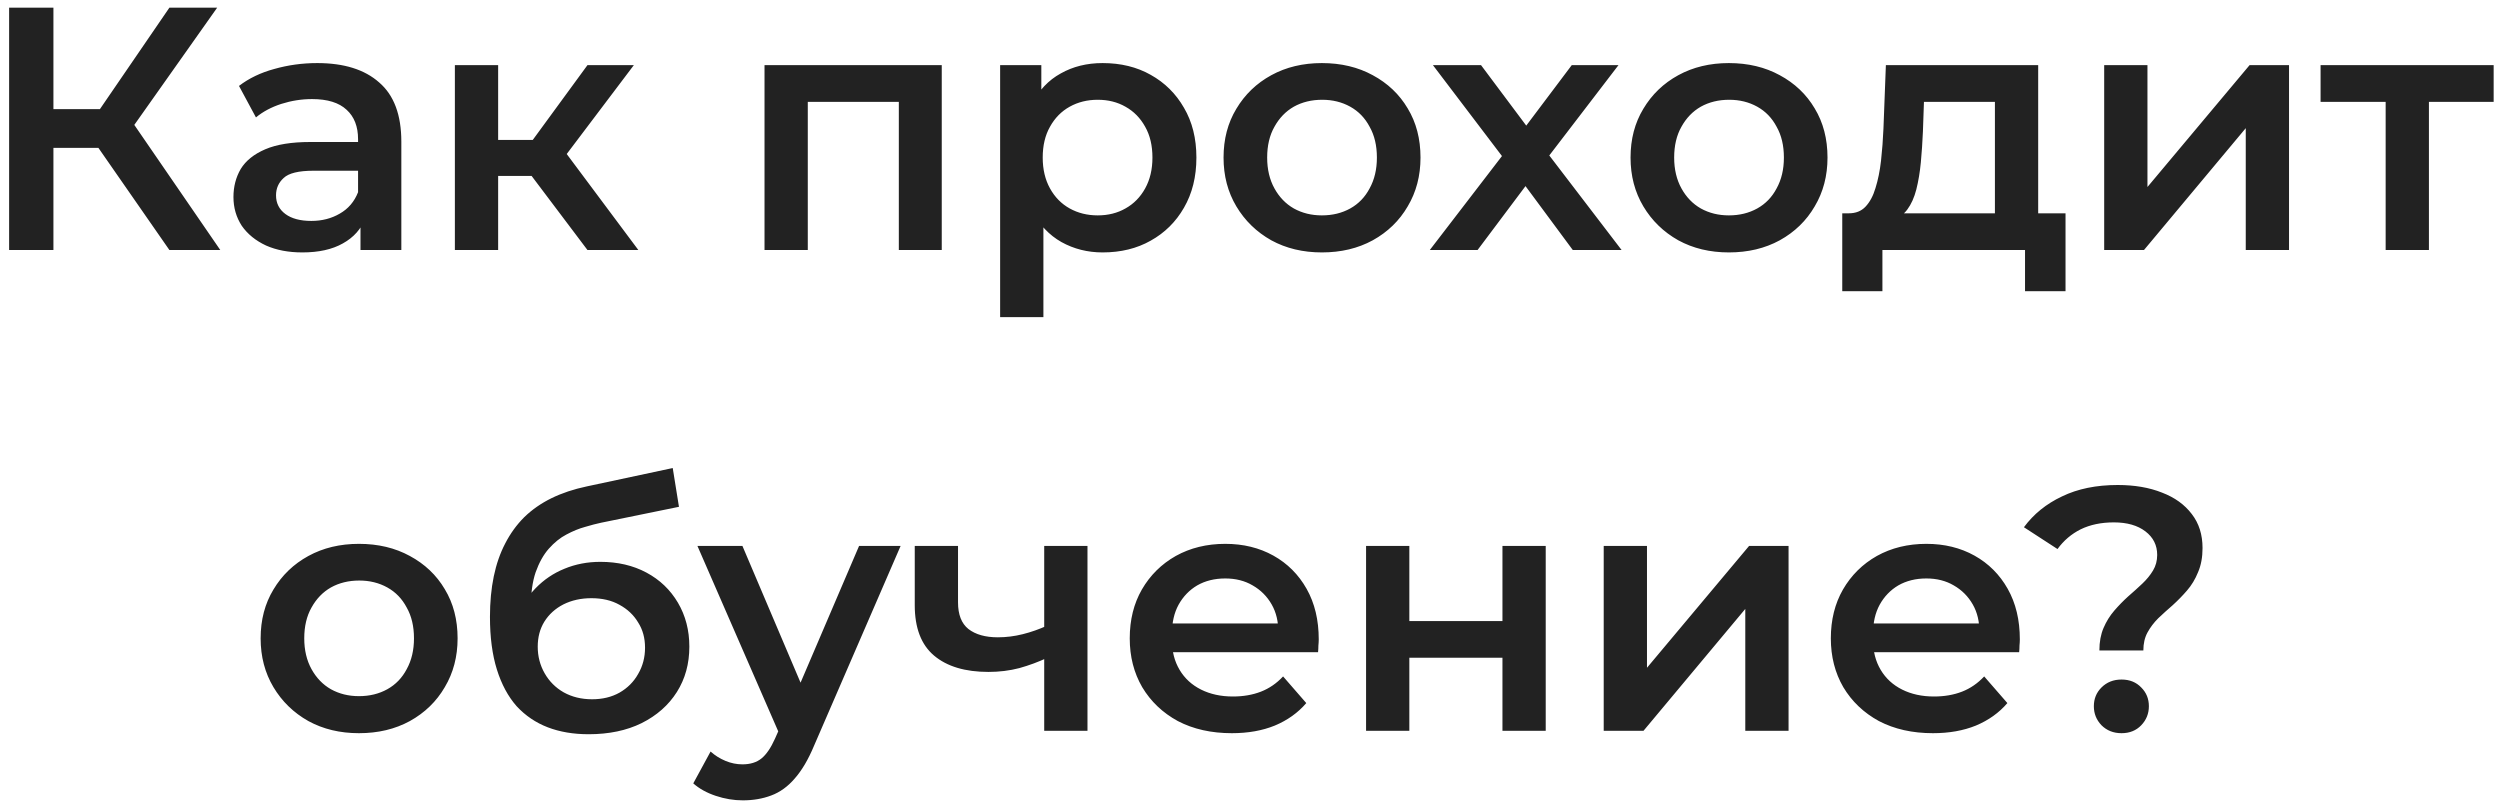 <?xml version="1.0" encoding="UTF-8"?> <svg xmlns="http://www.w3.org/2000/svg" width="260" height="84" viewBox="0 0 260 84" fill="none"><path d="M17.616 26L9.084 13.724L12.864 11.384L22.908 26H17.616ZM0.948 26V0.8H5.556V26H0.948ZM4.152 15.38V11.348H12.648V15.38H4.152ZM13.296 13.94L9.012 13.364L17.616 0.8H22.584L13.296 13.94ZM37.491 26V22.112L37.239 21.284V14.48C37.239 13.16 36.843 12.14 36.051 11.42C35.259 10.676 34.059 10.304 32.451 10.304C31.371 10.304 30.303 10.472 29.247 10.808C28.215 11.144 27.339 11.612 26.619 12.212L24.855 8.936C25.887 8.144 27.111 7.556 28.527 7.172C29.967 6.764 31.455 6.56 32.991 6.56C35.775 6.56 37.923 7.232 39.435 8.576C40.971 9.896 41.739 11.948 41.739 14.732V26H37.491ZM31.443 26.252C30.003 26.252 28.743 26.012 27.663 25.532C26.583 25.028 25.743 24.344 25.143 23.48C24.567 22.592 24.279 21.596 24.279 20.492C24.279 19.412 24.531 18.44 25.035 17.576C25.563 16.712 26.415 16.028 27.591 15.524C28.767 15.02 30.327 14.768 32.271 14.768H37.851V17.756H32.595C31.059 17.756 30.027 18.008 29.499 18.512C28.971 18.992 28.707 19.592 28.707 20.312C28.707 21.128 29.031 21.776 29.679 22.256C30.327 22.736 31.227 22.976 32.379 22.976C33.483 22.976 34.467 22.724 35.331 22.22C36.219 21.716 36.855 20.972 37.239 19.988L37.995 22.688C37.563 23.816 36.783 24.692 35.655 25.316C34.551 25.94 33.147 26.252 31.443 26.252ZM61.095 26L54.147 16.784L57.819 14.516L66.387 26H61.095ZM47.307 26V6.776H51.807V26H47.307ZM50.475 18.296V14.552H56.991V18.296H50.475ZM58.251 16.928L54.039 16.424L61.095 6.776H65.919L58.251 16.928ZM79.51 26V6.776H97.942V26H93.478V9.548L94.522 10.592H82.966L84.01 9.548V26H79.51ZM114.67 26.252C113.11 26.252 111.682 25.892 110.386 25.172C109.114 24.452 108.094 23.372 107.326 21.932C106.582 20.468 106.21 18.62 106.21 16.388C106.21 14.132 106.57 12.284 107.29 10.844C108.034 9.404 109.042 8.336 110.314 7.64C111.586 6.92 113.038 6.56 114.67 6.56C116.566 6.56 118.234 6.968 119.674 7.784C121.138 8.6 122.29 9.74 123.13 11.204C123.994 12.668 124.426 14.396 124.426 16.388C124.426 18.38 123.994 20.12 123.13 21.608C122.29 23.072 121.138 24.212 119.674 25.028C118.234 25.844 116.566 26.252 114.67 26.252ZM104.014 32.984V6.776H108.298V11.312L108.154 16.424L108.514 21.536V32.984H104.014ZM114.166 22.4C115.246 22.4 116.206 22.16 117.046 21.68C117.91 21.2 118.594 20.504 119.098 19.592C119.602 18.68 119.854 17.612 119.854 16.388C119.854 15.14 119.602 14.072 119.098 13.184C118.594 12.272 117.91 11.576 117.046 11.096C116.206 10.616 115.246 10.376 114.166 10.376C113.086 10.376 112.114 10.616 111.25 11.096C110.386 11.576 109.702 12.272 109.198 13.184C108.694 14.072 108.442 15.14 108.442 16.388C108.442 17.612 108.694 18.68 109.198 19.592C109.702 20.504 110.386 21.2 111.25 21.68C112.114 22.16 113.086 22.4 114.166 22.4ZM137.473 26.252C135.505 26.252 133.753 25.832 132.217 24.992C130.681 24.128 129.469 22.952 128.581 21.464C127.693 19.976 127.249 18.284 127.249 16.388C127.249 14.468 127.693 12.776 128.581 11.312C129.469 9.824 130.681 8.66 132.217 7.82C133.753 6.98 135.505 6.56 137.473 6.56C139.465 6.56 141.229 6.98 142.765 7.82C144.325 8.66 145.537 9.812 146.401 11.276C147.289 12.74 147.733 14.444 147.733 16.388C147.733 18.284 147.289 19.976 146.401 21.464C145.537 22.952 144.325 24.128 142.765 24.992C141.229 25.832 139.465 26.252 137.473 26.252ZM137.473 22.4C138.577 22.4 139.561 22.16 140.425 21.68C141.289 21.2 141.961 20.504 142.441 19.592C142.945 18.68 143.197 17.612 143.197 16.388C143.197 15.14 142.945 14.072 142.441 13.184C141.961 12.272 141.289 11.576 140.425 11.096C139.561 10.616 138.589 10.376 137.509 10.376C136.405 10.376 135.421 10.616 134.557 11.096C133.717 11.576 133.045 12.272 132.541 13.184C132.037 14.072 131.785 15.14 131.785 16.388C131.785 17.612 132.037 18.68 132.541 19.592C133.045 20.504 133.717 21.2 134.557 21.68C135.421 22.16 136.393 22.4 137.473 22.4ZM148.701 26L157.161 14.984L157.089 17.396L149.025 6.776H154.029L159.681 14.336H157.773L163.461 6.776H168.321L160.185 17.396L160.221 14.984L168.645 26H163.569L157.629 17.972L159.501 18.224L153.669 26H148.701ZM179.801 26.252C177.833 26.252 176.081 25.832 174.545 24.992C173.009 24.128 171.797 22.952 170.909 21.464C170.021 19.976 169.577 18.284 169.577 16.388C169.577 14.468 170.021 12.776 170.909 11.312C171.797 9.824 173.009 8.66 174.545 7.82C176.081 6.98 177.833 6.56 179.801 6.56C181.793 6.56 183.557 6.98 185.093 7.82C186.653 8.66 187.865 9.812 188.729 11.276C189.617 12.74 190.061 14.444 190.061 16.388C190.061 18.284 189.617 19.976 188.729 21.464C187.865 22.952 186.653 24.128 185.093 24.992C183.557 25.832 181.793 26.252 179.801 26.252ZM179.801 22.4C180.905 22.4 181.889 22.16 182.753 21.68C183.617 21.2 184.289 20.504 184.769 19.592C185.273 18.68 185.525 17.612 185.525 16.388C185.525 15.14 185.273 14.072 184.769 13.184C184.289 12.272 183.617 11.576 182.753 11.096C181.889 10.616 180.917 10.376 179.837 10.376C178.733 10.376 177.749 10.616 176.885 11.096C176.045 11.576 175.373 12.272 174.869 13.184C174.365 14.072 174.113 15.14 174.113 16.388C174.113 17.612 174.365 18.68 174.869 19.592C175.373 20.504 176.045 21.2 176.885 21.68C177.749 22.16 178.721 22.4 179.801 22.4ZM207.471 23.912V10.592H200.091L199.983 13.688C199.935 14.792 199.863 15.86 199.767 16.892C199.671 17.9 199.515 18.836 199.299 19.7C199.083 20.54 198.771 21.236 198.363 21.788C197.955 22.34 197.415 22.7 196.743 22.868L192.279 22.184C192.999 22.184 193.575 21.956 194.007 21.5C194.463 21.02 194.811 20.372 195.051 19.556C195.315 18.716 195.507 17.768 195.627 16.712C195.747 15.632 195.831 14.516 195.879 13.364L196.131 6.776H211.971V23.912H207.471ZM191.595 30.284V22.184H214.815V30.284H210.603V26H195.771V30.284H191.595ZM218.835 26V6.776H223.335V19.448L233.955 6.776H238.059V26H233.559V13.328L222.975 26H218.835ZM248.108 26V9.512L249.152 10.592H241.34V6.776H259.34V10.592H251.564L252.608 9.512V26H248.108ZM37.33 76.252C35.362 76.252 33.61 75.832 32.074 74.992C30.538 74.128 29.326 72.952 28.438 71.464C27.55 69.976 27.106 68.284 27.106 66.388C27.106 64.468 27.55 62.776 28.438 61.312C29.326 59.824 30.538 58.66 32.074 57.82C33.61 56.98 35.362 56.56 37.33 56.56C39.322 56.56 41.086 56.98 42.622 57.82C44.182 58.66 45.394 59.812 46.258 61.276C47.146 62.74 47.59 64.444 47.59 66.388C47.59 68.284 47.146 69.976 46.258 71.464C45.394 72.952 44.182 74.128 42.622 74.992C41.086 75.832 39.322 76.252 37.33 76.252ZM37.33 72.4C38.434 72.4 39.418 72.16 40.282 71.68C41.146 71.2 41.818 70.504 42.298 69.592C42.802 68.68 43.054 67.612 43.054 66.388C43.054 65.14 42.802 64.072 42.298 63.184C41.818 62.272 41.146 61.576 40.282 61.096C39.418 60.616 38.446 60.376 37.366 60.376C36.262 60.376 35.278 60.616 34.414 61.096C33.574 61.576 32.902 62.272 32.398 63.184C31.894 64.072 31.642 65.14 31.642 66.388C31.642 67.612 31.894 68.68 32.398 69.592C32.902 70.504 33.574 71.2 34.414 71.68C35.278 72.16 36.25 72.4 37.33 72.4ZM61.216 76.36C59.632 76.36 58.216 76.12 56.968 75.64C55.72 75.16 54.64 74.428 53.728 73.444C52.84 72.436 52.156 71.164 51.676 69.628C51.196 68.092 50.956 66.268 50.956 64.156C50.956 62.62 51.088 61.216 51.352 59.944C51.616 58.672 52.012 57.532 52.54 56.524C53.068 55.492 53.728 54.58 54.52 53.788C55.336 52.996 56.284 52.336 57.364 51.808C58.444 51.28 59.668 50.872 61.036 50.584L69.964 48.676L70.612 52.708L62.512 54.364C62.056 54.46 61.504 54.604 60.856 54.796C60.232 54.964 59.584 55.228 58.912 55.588C58.264 55.924 57.652 56.416 57.076 57.064C56.524 57.688 56.068 58.504 55.708 59.512C55.372 60.496 55.204 61.732 55.204 63.22C55.204 63.676 55.216 64.024 55.24 64.264C55.288 64.48 55.324 64.72 55.348 64.984C55.396 65.224 55.42 65.584 55.42 66.064L53.728 64.3C54.208 63.076 54.868 62.032 55.708 61.168C56.572 60.28 57.568 59.608 58.696 59.152C59.848 58.672 61.096 58.432 62.44 58.432C64.24 58.432 65.836 58.804 67.228 59.548C68.62 60.292 69.712 61.336 70.504 62.68C71.296 64.024 71.692 65.548 71.692 67.252C71.692 69.028 71.26 70.6 70.396 71.968C69.532 73.336 68.308 74.416 66.724 75.208C65.164 75.976 63.328 76.36 61.216 76.36ZM61.576 72.724C62.656 72.724 63.604 72.496 64.42 72.04C65.26 71.56 65.908 70.912 66.364 70.096C66.844 69.28 67.084 68.368 67.084 67.36C67.084 66.352 66.844 65.476 66.364 64.732C65.908 63.964 65.26 63.352 64.42 62.896C63.604 62.44 62.632 62.212 61.504 62.212C60.424 62.212 59.452 62.428 58.588 62.86C57.748 63.292 57.088 63.892 56.608 64.66C56.152 65.404 55.924 66.268 55.924 67.252C55.924 68.26 56.164 69.184 56.644 70.024C57.124 70.864 57.784 71.524 58.624 72.004C59.488 72.484 60.472 72.724 61.576 72.724ZM77.248 83.236C76.312 83.236 75.376 83.08 74.44 82.768C73.504 82.456 72.724 82.024 72.1 81.472L73.9 78.16C74.356 78.568 74.872 78.892 75.448 79.132C76.024 79.372 76.612 79.492 77.212 79.492C78.028 79.492 78.688 79.288 79.192 78.88C79.696 78.472 80.164 77.788 80.596 76.828L81.712 74.308L82.072 73.768L89.344 56.776H93.664L84.664 77.548C84.064 78.988 83.392 80.128 82.648 80.968C81.928 81.808 81.112 82.396 80.2 82.732C79.312 83.068 78.328 83.236 77.248 83.236ZM81.208 76.684L72.532 56.776H77.212L84.268 73.372L81.208 76.684ZM108.922 68.404C108.01 68.836 107.038 69.196 106.006 69.484C104.998 69.748 103.93 69.88 102.802 69.88C100.378 69.88 98.494 69.316 97.15 68.188C95.806 67.06 95.134 65.308 95.134 62.932V56.776H99.634V62.644C99.634 63.916 99.994 64.84 100.714 65.416C101.458 65.992 102.478 66.28 103.774 66.28C104.638 66.28 105.502 66.172 106.366 65.956C107.23 65.74 108.082 65.44 108.922 65.056V68.404ZM108.598 76V56.776H113.098V76H108.598ZM128.113 76.252C125.977 76.252 124.105 75.832 122.497 74.992C120.913 74.128 119.677 72.952 118.789 71.464C117.925 69.976 117.493 68.284 117.493 66.388C117.493 64.468 117.913 62.776 118.753 61.312C119.617 59.824 120.793 58.66 122.281 57.82C123.793 56.98 125.509 56.56 127.429 56.56C129.301 56.56 130.969 56.968 132.433 57.784C133.897 58.6 135.049 59.752 135.889 61.24C136.729 62.728 137.149 64.48 137.149 66.496C137.149 66.688 137.137 66.904 137.113 67.144C137.113 67.384 137.101 67.612 137.077 67.828H121.057V64.84H134.701L132.937 65.776C132.961 64.672 132.733 63.7 132.253 62.86C131.773 62.02 131.113 61.36 130.273 60.88C129.457 60.4 128.509 60.16 127.429 60.16C126.325 60.16 125.353 60.4 124.513 60.88C123.697 61.36 123.049 62.032 122.569 62.896C122.113 63.736 121.885 64.732 121.885 65.884V66.604C121.885 67.756 122.149 68.776 122.677 69.664C123.205 70.552 123.949 71.236 124.909 71.716C125.869 72.196 126.973 72.436 128.221 72.436C129.301 72.436 130.273 72.268 131.137 71.932C132.001 71.596 132.769 71.068 133.441 70.348L135.853 73.12C134.989 74.128 133.897 74.908 132.577 75.46C131.281 75.988 129.793 76.252 128.113 76.252ZM142.071 76V56.776H146.571V64.588H156.255V56.776H160.755V76H156.255V68.404H146.571V76H142.071ZM166.786 76V56.776H171.286V69.448L181.906 56.776H186.01V76H181.51V63.328L170.926 76H166.786ZM201.027 76.252C198.891 76.252 197.019 75.832 195.411 74.992C193.827 74.128 192.591 72.952 191.703 71.464C190.839 69.976 190.407 68.284 190.407 66.388C190.407 64.468 190.827 62.776 191.667 61.312C192.531 59.824 193.707 58.66 195.195 57.82C196.707 56.98 198.423 56.56 200.343 56.56C202.215 56.56 203.883 56.968 205.347 57.784C206.811 58.6 207.963 59.752 208.803 61.24C209.643 62.728 210.063 64.48 210.063 66.496C210.063 66.688 210.051 66.904 210.027 67.144C210.027 67.384 210.015 67.612 209.991 67.828H193.971V64.84H207.615L205.851 65.776C205.875 64.672 205.647 63.7 205.167 62.86C204.687 62.02 204.027 61.36 203.187 60.88C202.371 60.4 201.423 60.16 200.343 60.16C199.239 60.16 198.267 60.4 197.427 60.88C196.611 61.36 195.963 62.032 195.483 62.896C195.027 63.736 194.799 64.732 194.799 65.884V66.604C194.799 67.756 195.063 68.776 195.591 69.664C196.119 70.552 196.863 71.236 197.823 71.716C198.783 72.196 199.887 72.436 201.135 72.436C202.215 72.436 203.187 72.268 204.051 71.932C204.915 71.596 205.683 71.068 206.355 70.348L208.767 73.12C207.903 74.128 206.811 74.908 205.491 75.46C204.195 75.988 202.707 76.252 201.027 76.252ZM218.336 67.648C218.336 66.76 218.48 65.98 218.768 65.308C219.056 64.636 219.428 64.036 219.884 63.508C220.34 62.98 220.82 62.488 221.324 62.032C221.852 61.576 222.344 61.132 222.8 60.7C223.256 60.268 223.628 59.812 223.916 59.332C224.204 58.852 224.348 58.312 224.348 57.712C224.348 56.704 223.94 55.888 223.124 55.264C222.308 54.64 221.216 54.328 219.848 54.328C218.528 54.328 217.376 54.568 216.392 55.048C215.432 55.528 214.628 56.212 213.98 57.1L210.488 54.832C211.496 53.464 212.816 52.396 214.448 51.628C216.08 50.836 218.012 50.44 220.244 50.44C221.996 50.44 223.532 50.704 224.852 51.232C226.172 51.736 227.204 52.48 227.948 53.464C228.692 54.424 229.064 55.6 229.064 56.992C229.064 57.952 228.908 58.792 228.596 59.512C228.308 60.232 227.924 60.868 227.444 61.42C226.988 61.948 226.496 62.452 225.968 62.932C225.44 63.388 224.936 63.844 224.456 64.3C224 64.756 223.628 65.248 223.34 65.776C223.052 66.304 222.908 66.928 222.908 67.648H218.336ZM220.64 76.252C219.8 76.252 219.104 75.976 218.552 75.424C218.024 74.872 217.76 74.212 217.76 73.444C217.76 72.676 218.024 72.028 218.552 71.5C219.104 70.948 219.8 70.672 220.64 70.672C221.48 70.672 222.164 70.948 222.692 71.5C223.22 72.028 223.484 72.676 223.484 73.444C223.484 74.212 223.22 74.872 222.692 75.424C222.164 75.976 221.48 76.252 220.64 76.252Z" fill="#222222"></path></svg> 